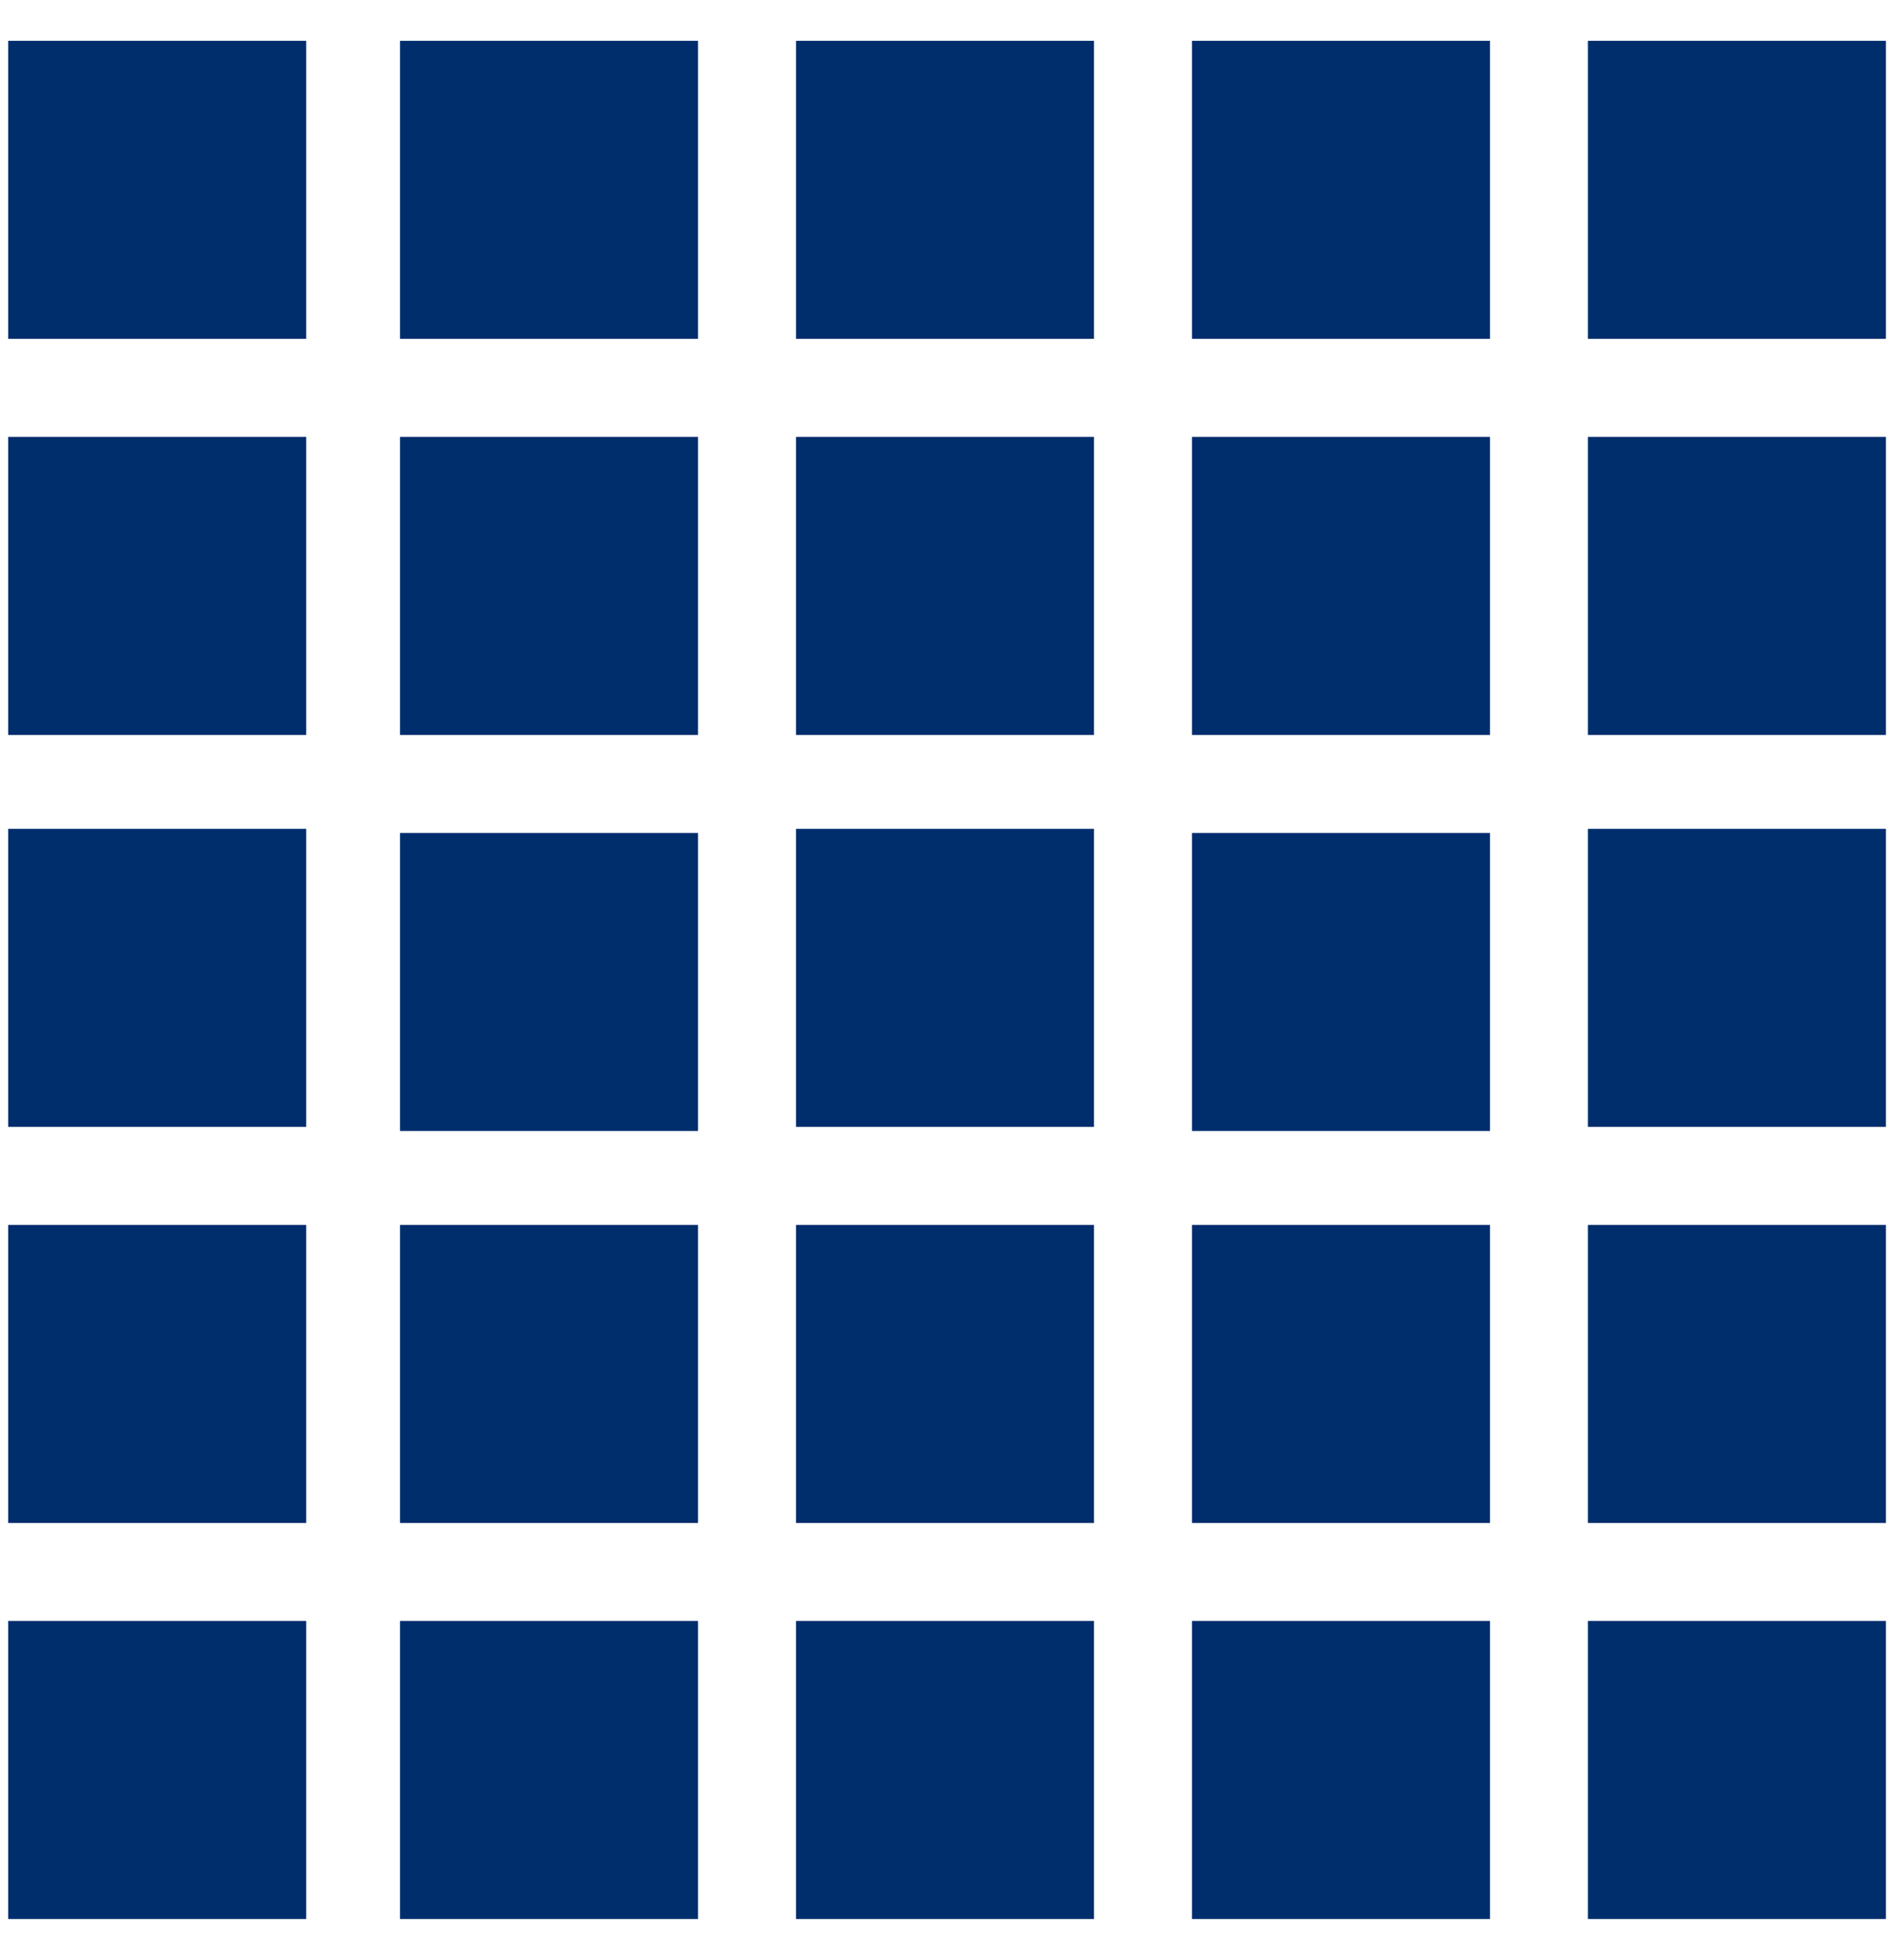 <?xml version="1.0" encoding="UTF-8"?>
<svg id="_Слой_1" data-name="Слой_1" xmlns="http://www.w3.org/2000/svg" width="46.3" height="48" version="1.1" viewBox="0 0 46.3 48">
  <!-- Generator: Adobe Illustrator 29.0.0, SVG Export Plug-In . SVG Version: 2.1.0 Build 186)  -->
  <path d="M38.9,47h7.3v-7.3h-7.3v7.3ZM38.9,30h7.3v7.3h-7.3v-7.3ZM38.9,27.6h7.3v-7.3h-7.3v7.3ZM38.9,10.7h7.3v7.3h-7.3v-7.3ZM38.9,8.3h7.3V1h-7.3v7.3ZM29.2,39.7h7.3v7.3h-7.3v-7.3ZM29.2,37.3h7.3v-7.3h-7.3v7.3ZM29.2,20.4h7.3v7.3h-7.3v-7.3ZM29.2,18h7.3v-7.3h-7.3v7.3ZM29.2,1h7.3v7.3h-7.3V1ZM19.5,47h7.3v-7.3h-7.3v7.3ZM19.5,30h7.3v7.3h-7.3v-7.3ZM19.5,27.6h7.3v-7.3h-7.3v7.3ZM19.5,10.7h7.3v7.3h-7.3v-7.3ZM19.5,8.3h7.3V1h-7.3v7.3ZM9.8,39.7h7.3v7.3h-7.3v-7.3ZM9.8,37.3h7.3v-7.3h-7.3v7.3ZM9.8,20.4h7.3v7.3h-7.3v-7.3ZM9.8,18h7.3v-7.3h-7.3v7.3ZM9.8,1h7.3v7.3h-7.3V1ZM.2,47h7.3v-7.3H.2v7.3ZM.2,30h7.3v7.3H.2v-7.3ZM.2,27.6h7.3v-7.3H.2v7.3ZM.2,10.7h7.3v7.3H.2v-7.3ZM.2,8.3h7.3V1H.2v7.3Z" fill="#002e6d"/>
</svg>